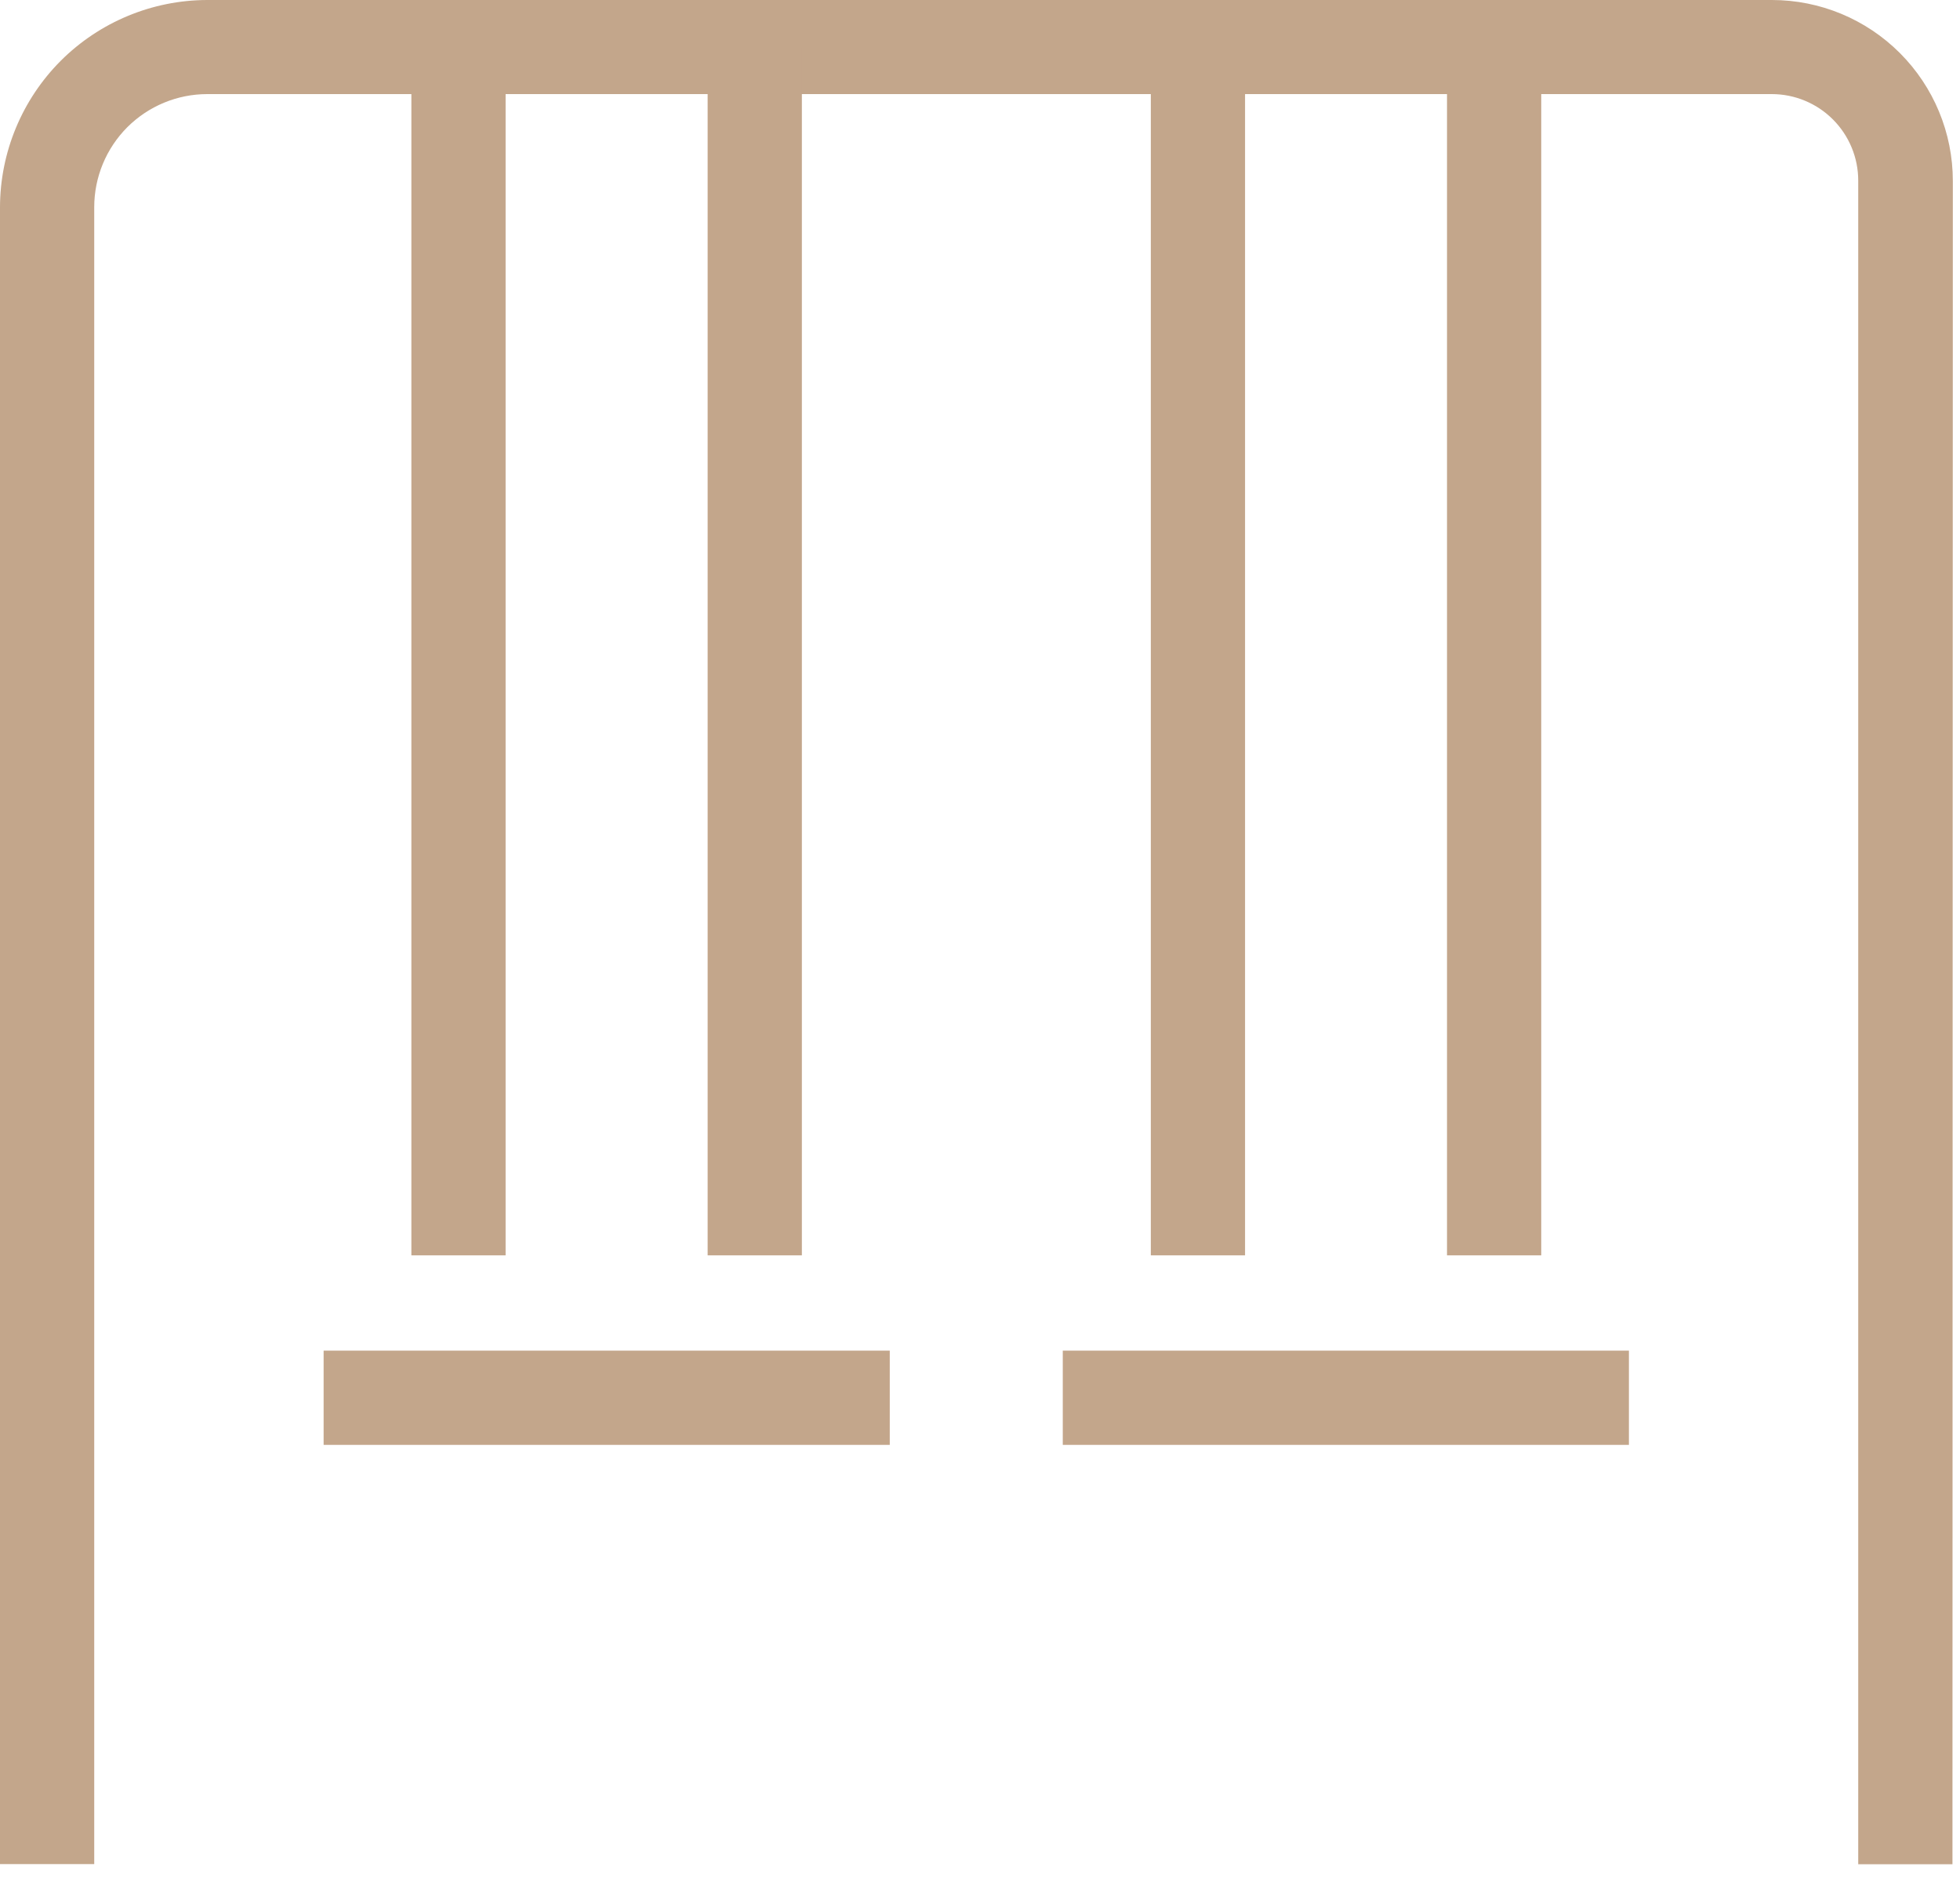 <svg xmlns="http://www.w3.org/2000/svg" width="26" height="25" viewBox="0 0 26 25" fill="none"><path d="M25.9 24.726H24.65V2.395C24.65 2.091 24.529 1.799 24.314 1.584C24.099 1.369 23.807 1.248 23.503 1.248H2.75C2.352 1.248 1.971 1.406 1.689 1.687C1.408 1.969 1.25 2.35 1.25 2.748V24.724H0V2.75C0.001 2.021 0.291 1.322 0.806 0.806C1.322 0.291 2.021 0.001 2.75 0H23.505C24.142 0 24.752 0.253 25.202 0.703C25.652 1.153 25.905 1.763 25.905 2.4L25.9 24.726Z" fill="#C3A68B"></path><path d="M6.707 0.626H5.457V16.65H6.707V0.626Z" fill="#C3A68B"></path><path d="M10.637 0.626H9.387V16.65H10.637V0.626Z" fill="#C3A68B"></path><path d="M11.803 17.914H4.293V19.164H11.803V17.914Z" fill="#C3A68B"></path><path d="M16.516 0.626H15.266V16.65H16.516V0.626Z" fill="#C3A68B"></path><path d="M20.445 0.626H19.195V16.65H20.445V0.626Z" fill="#C3A68B"></path><path d="M21.608 17.914H14.098V19.164H21.608V17.914Z" fill="#C3A68B"></path></svg>